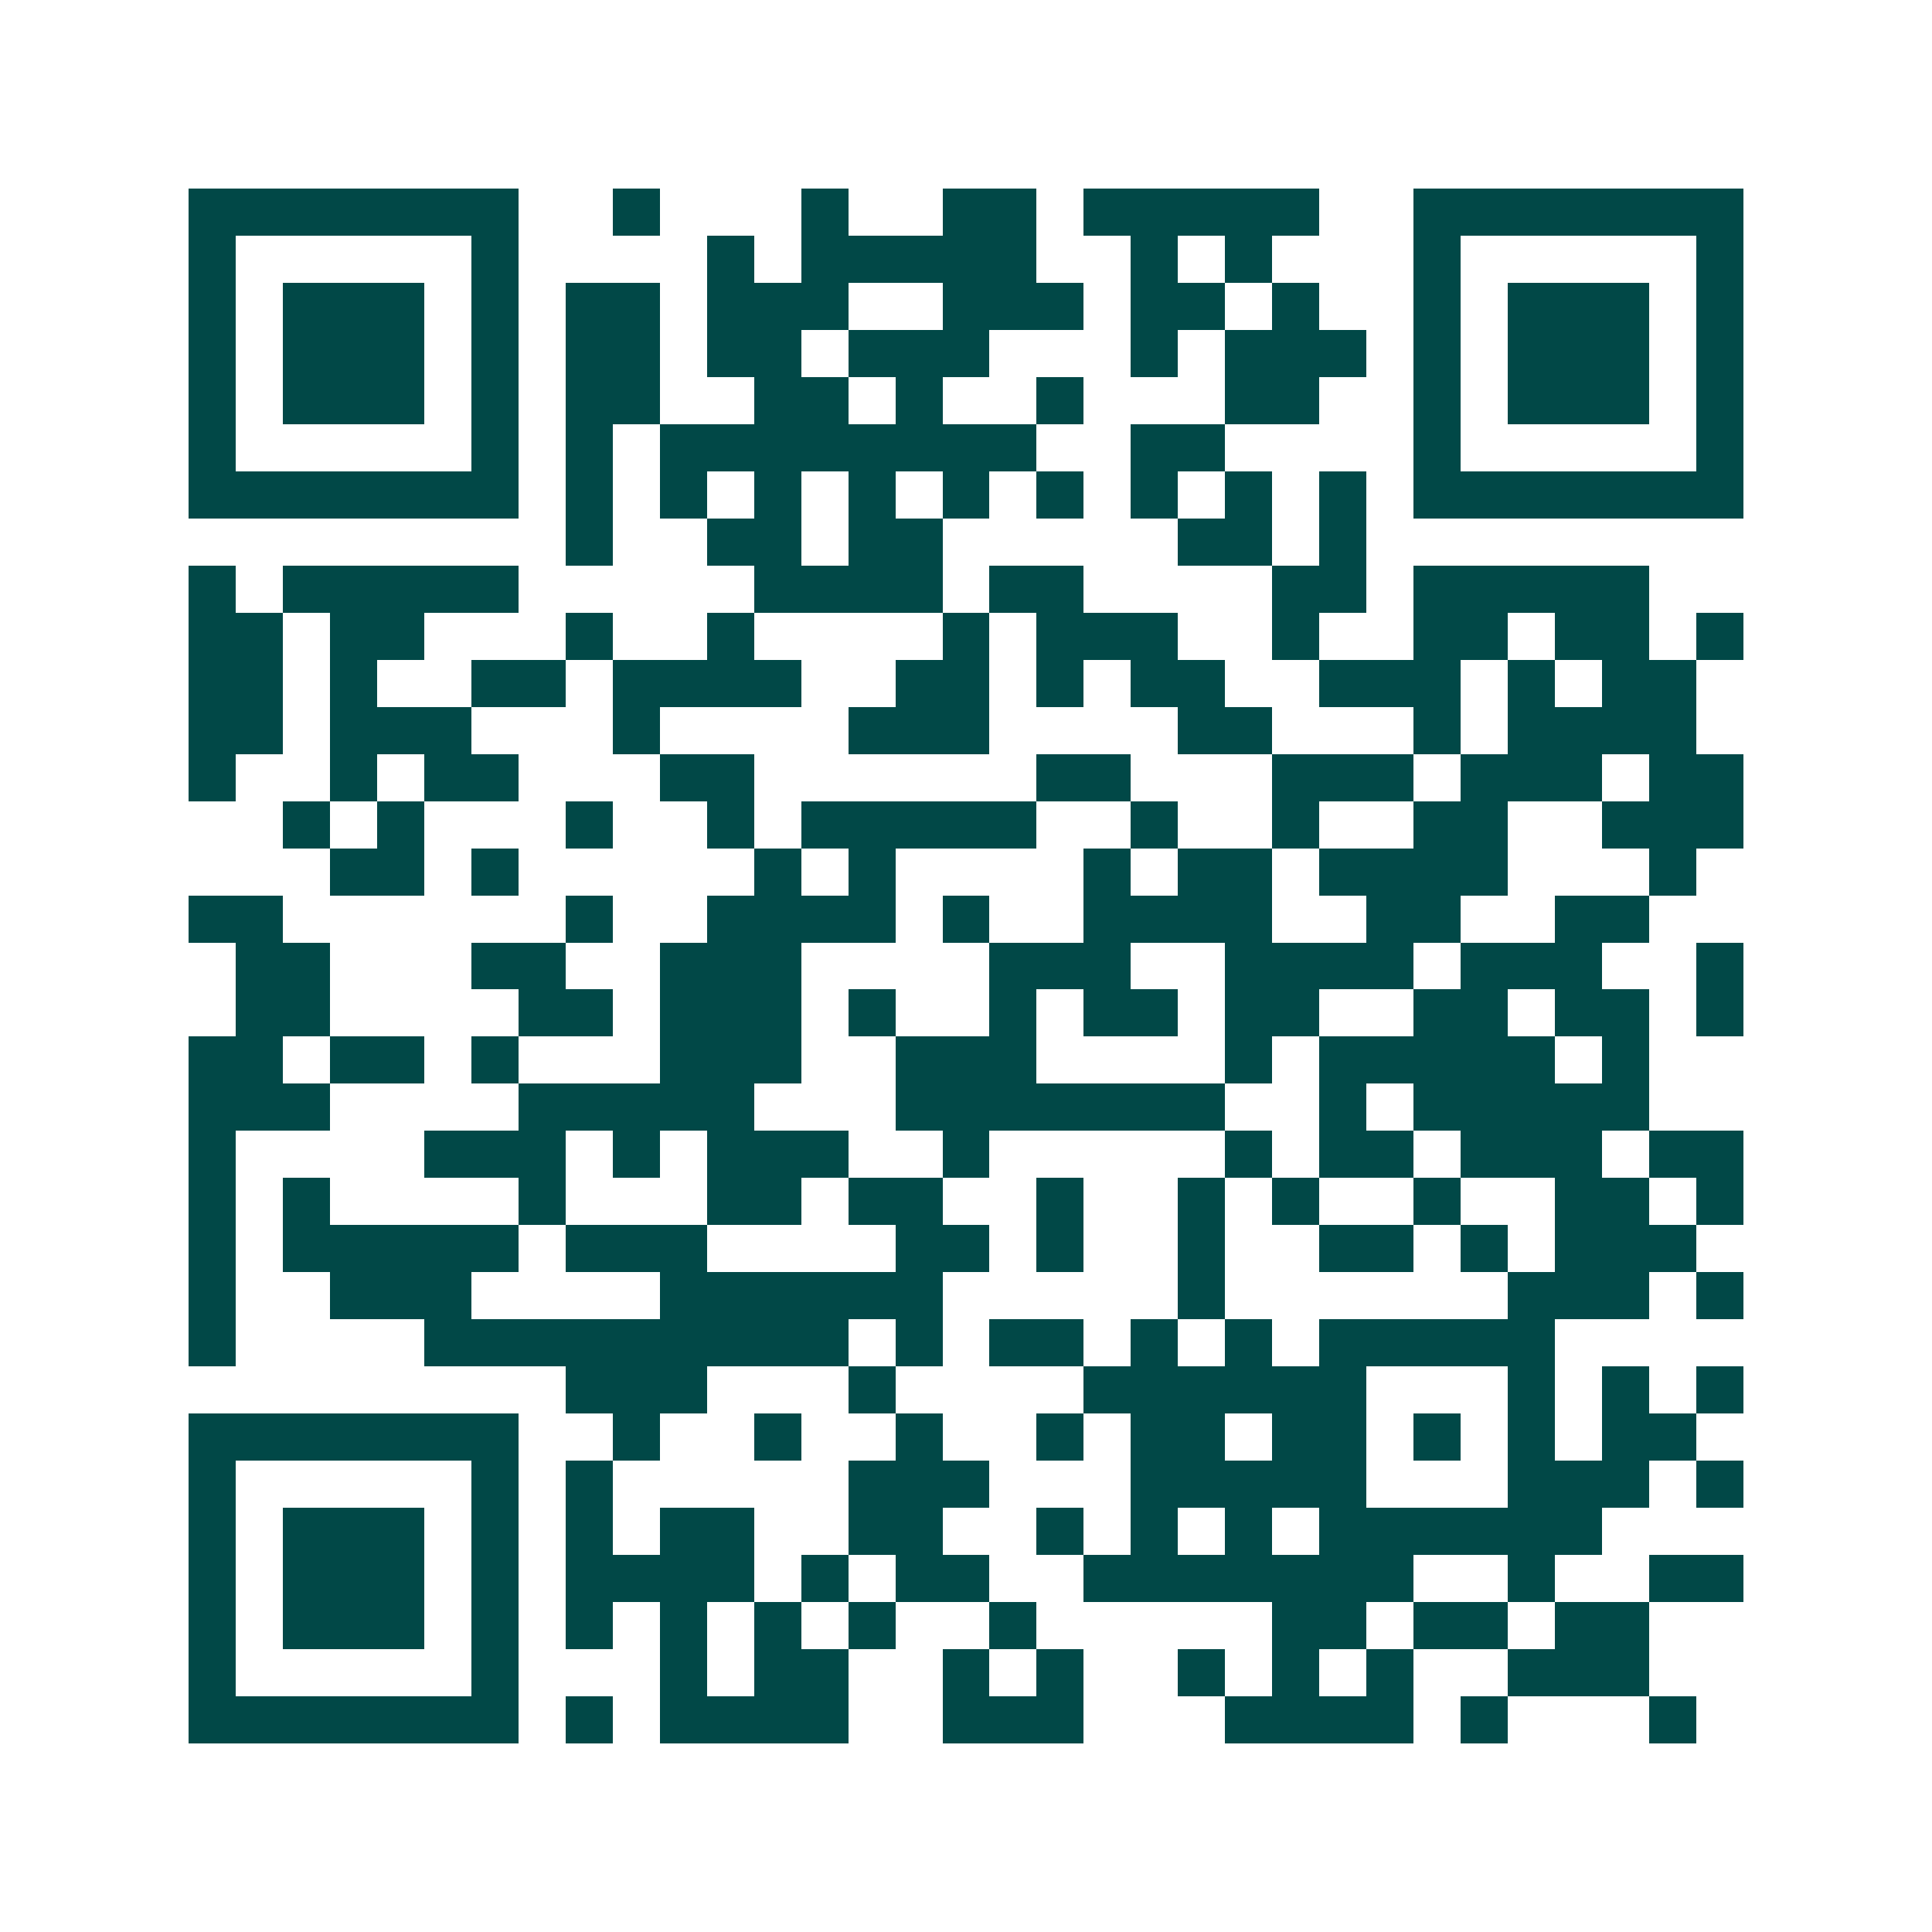 <svg xmlns="http://www.w3.org/2000/svg" width="200" height="200" viewBox="0 0 41 41" shape-rendering="crispEdges"><path fill="#ffffff" d="M0 0h41v41H0z"/><path stroke="#014847" d="M4 4.5h7m2 0h1m3 0h1m2 0h2m1 0h5m2 0h7M4 5.5h1m5 0h1m4 0h1m1 0h5m2 0h1m1 0h1m3 0h1m5 0h1M4 6.5h1m1 0h3m1 0h1m1 0h2m1 0h3m2 0h3m1 0h2m1 0h1m2 0h1m1 0h3m1 0h1M4 7.5h1m1 0h3m1 0h1m1 0h2m1 0h2m1 0h3m3 0h1m1 0h3m1 0h1m1 0h3m1 0h1M4 8.5h1m1 0h3m1 0h1m1 0h2m2 0h2m1 0h1m2 0h1m3 0h2m2 0h1m1 0h3m1 0h1M4 9.5h1m5 0h1m1 0h1m1 0h8m2 0h2m4 0h1m5 0h1M4 10.5h7m1 0h1m1 0h1m1 0h1m1 0h1m1 0h1m1 0h1m1 0h1m1 0h1m1 0h1m1 0h7M12 11.5h1m2 0h2m1 0h2m5 0h2m1 0h1M4 12.5h1m1 0h5m5 0h4m1 0h2m4 0h2m1 0h5M4 13.5h2m1 0h2m3 0h1m2 0h1m4 0h1m1 0h3m2 0h1m2 0h2m1 0h2m1 0h1M4 14.5h2m1 0h1m2 0h2m1 0h4m2 0h2m1 0h1m1 0h2m2 0h3m1 0h1m1 0h2M4 15.5h2m1 0h3m3 0h1m4 0h3m4 0h2m3 0h1m1 0h4M4 16.5h1m2 0h1m1 0h2m3 0h2m6 0h2m3 0h3m1 0h3m1 0h2M6 17.5h1m1 0h1m3 0h1m2 0h1m1 0h5m2 0h1m2 0h1m2 0h2m2 0h3M7 18.5h2m1 0h1m5 0h1m1 0h1m4 0h1m1 0h2m1 0h4m3 0h1M4 19.5h2m6 0h1m2 0h4m1 0h1m2 0h4m2 0h2m2 0h2M5 20.5h2m3 0h2m2 0h3m4 0h3m2 0h4m1 0h3m2 0h1M5 21.5h2m4 0h2m1 0h3m1 0h1m2 0h1m1 0h2m1 0h2m2 0h2m1 0h2m1 0h1M4 22.5h2m1 0h2m1 0h1m3 0h3m2 0h3m4 0h1m1 0h5m1 0h1M4 23.5h3m4 0h5m3 0h7m2 0h1m1 0h5M4 24.5h1m4 0h3m1 0h1m1 0h3m2 0h1m5 0h1m1 0h2m1 0h3m1 0h2M4 25.5h1m1 0h1m4 0h1m3 0h2m1 0h2m2 0h1m2 0h1m1 0h1m2 0h1m2 0h2m1 0h1M4 26.5h1m1 0h5m1 0h3m4 0h2m1 0h1m2 0h1m2 0h2m1 0h1m1 0h3M4 27.5h1m2 0h3m4 0h6m5 0h1m6 0h3m1 0h1M4 28.5h1m4 0h9m1 0h1m1 0h2m1 0h1m1 0h1m1 0h5M12 29.5h3m3 0h1m4 0h6m3 0h1m1 0h1m1 0h1M4 30.5h7m2 0h1m2 0h1m2 0h1m2 0h1m1 0h2m1 0h2m1 0h1m1 0h1m1 0h2M4 31.5h1m5 0h1m1 0h1m5 0h3m3 0h5m3 0h3m1 0h1M4 32.5h1m1 0h3m1 0h1m1 0h1m1 0h2m2 0h2m2 0h1m1 0h1m1 0h1m1 0h6M4 33.5h1m1 0h3m1 0h1m1 0h4m1 0h1m1 0h2m2 0h7m2 0h1m2 0h2M4 34.5h1m1 0h3m1 0h1m1 0h1m1 0h1m1 0h1m1 0h1m2 0h1m5 0h2m1 0h2m1 0h2M4 35.5h1m5 0h1m3 0h1m1 0h2m2 0h1m1 0h1m2 0h1m1 0h1m1 0h1m2 0h3M4 36.5h7m1 0h1m1 0h4m2 0h3m3 0h4m1 0h1m3 0h1"/></svg>
